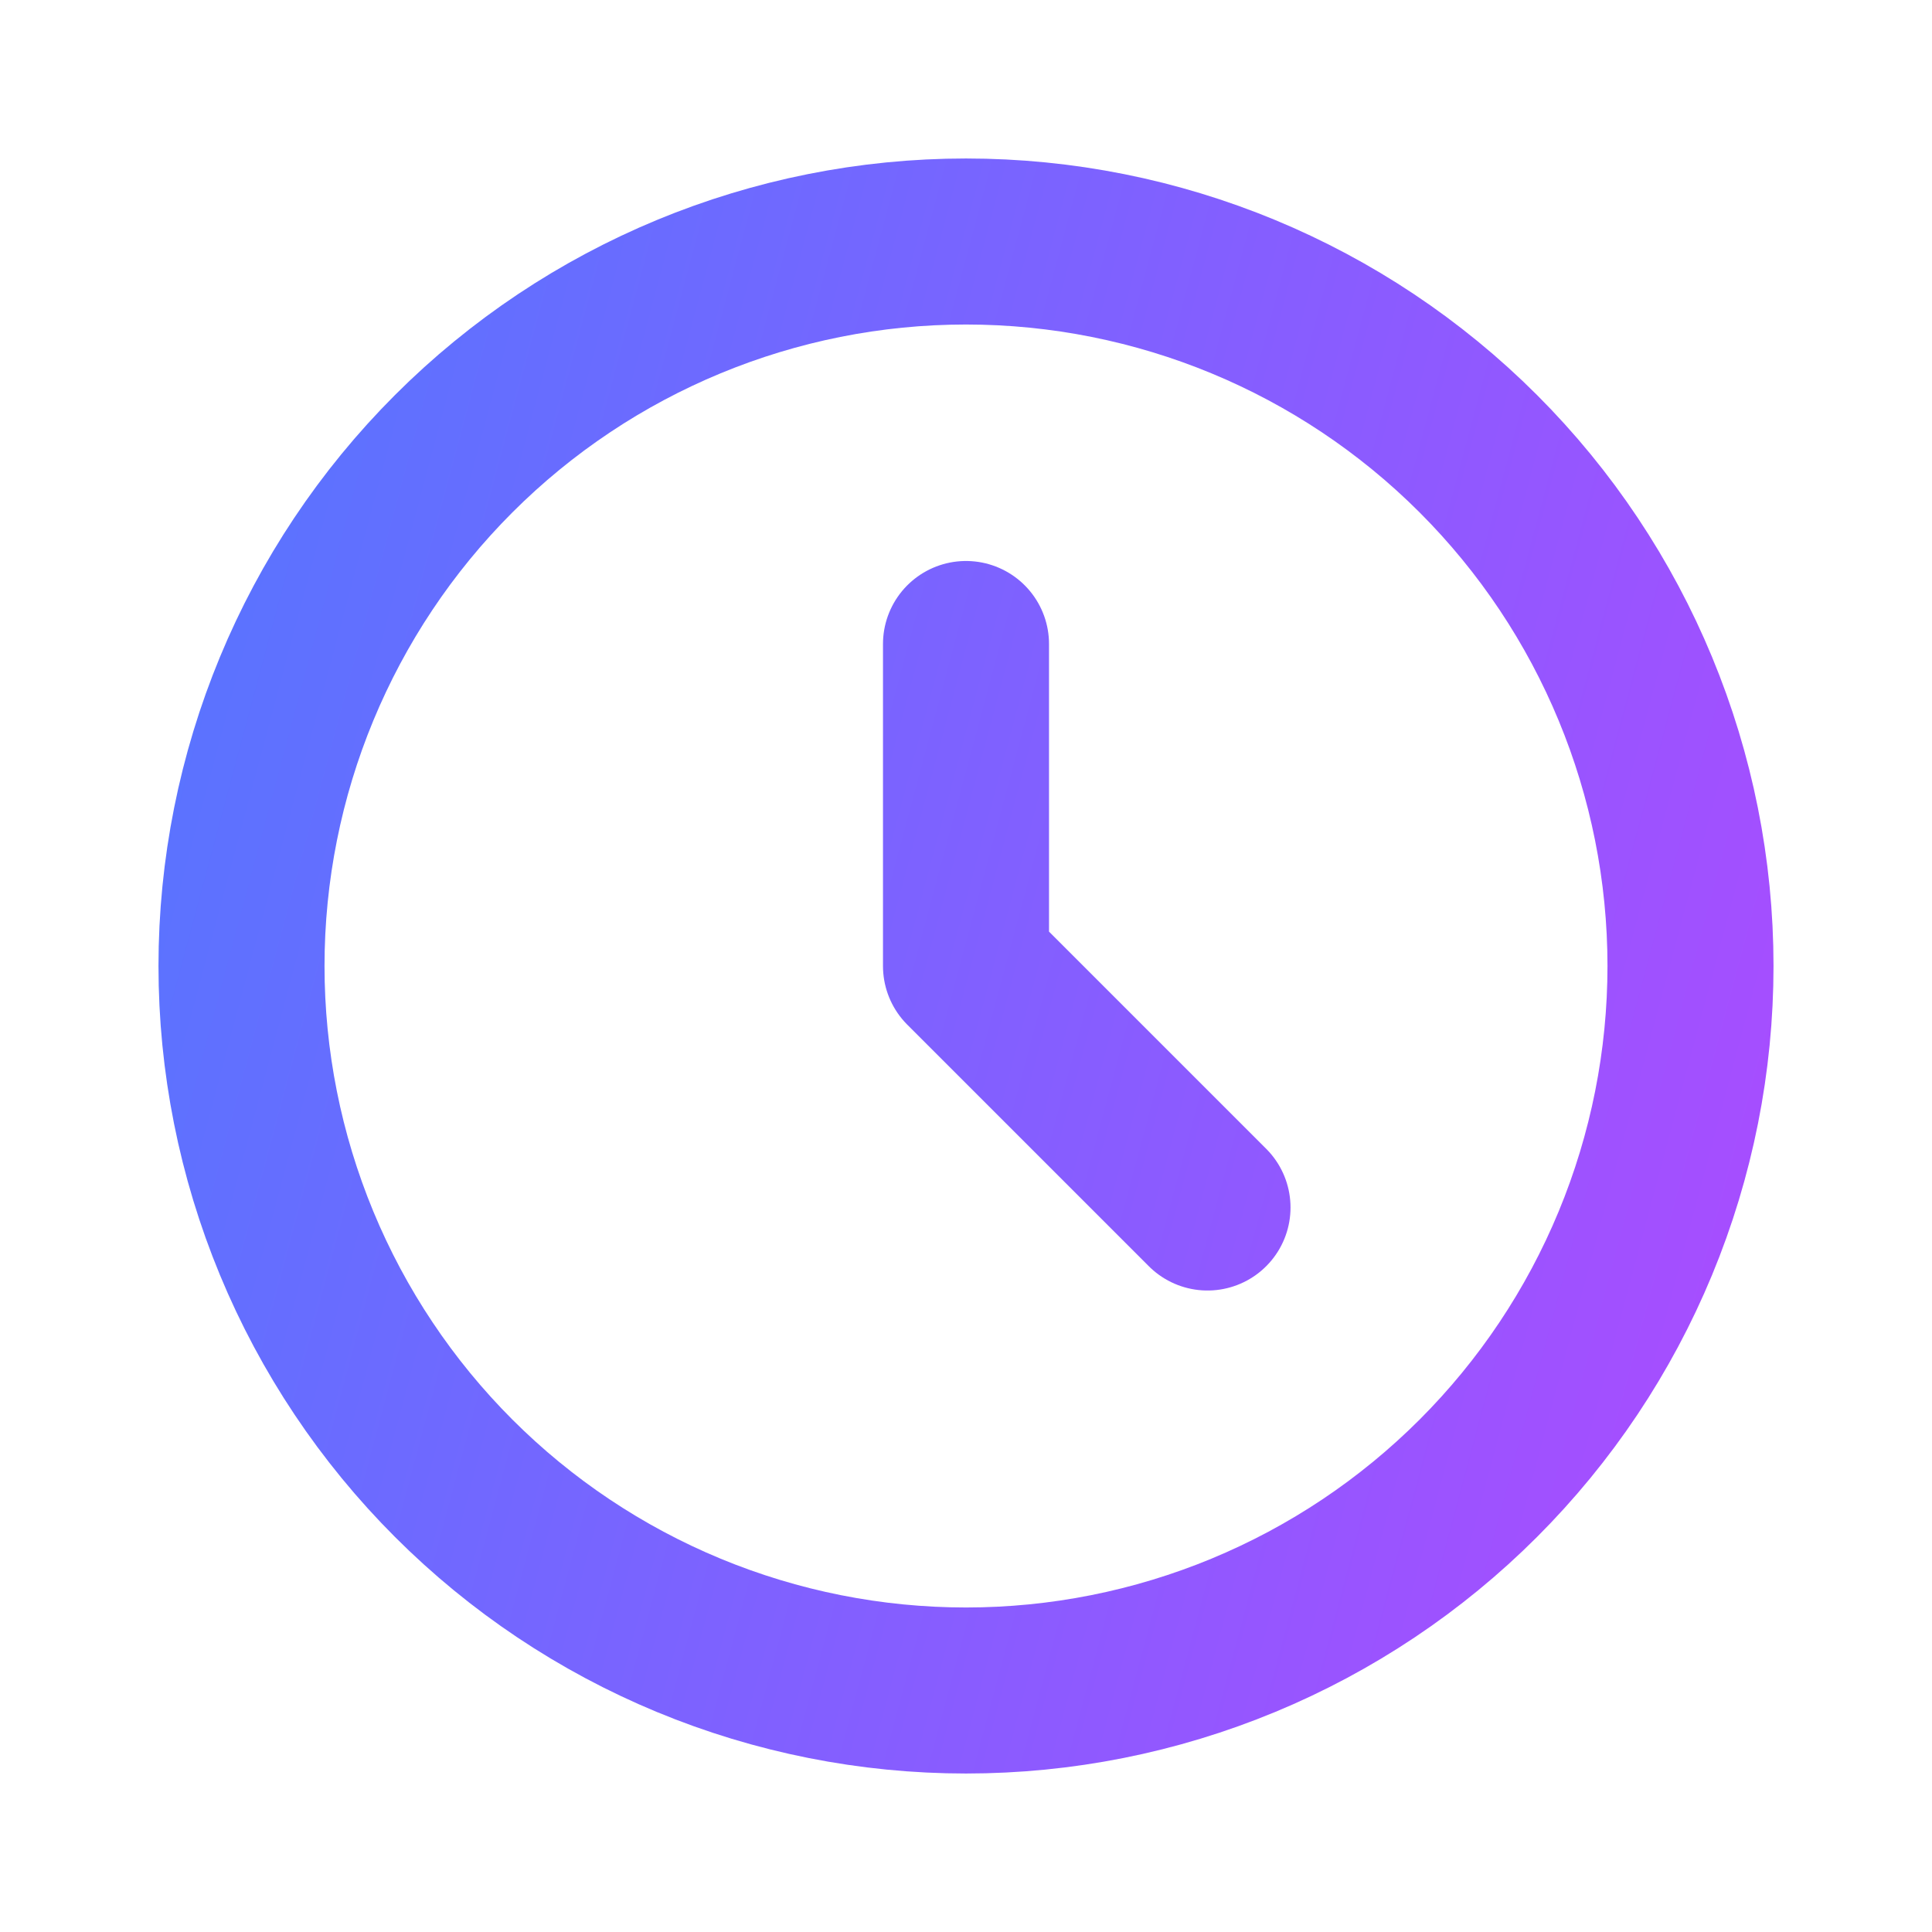 <svg width="128" height="128" viewBox="0 0 128 128" fill="none" xmlns="http://www.w3.org/2000/svg">
<path d="M64 42.667V64L80 80M112 64C112 70.303 110.758 76.545 108.346 82.369C105.934 88.192 102.398 93.484 97.941 97.941C93.484 102.398 88.192 105.934 82.369 108.346C76.545 110.758 70.303 112 64 112C57.697 112 51.455 110.758 45.631 108.346C39.808 105.934 34.516 102.398 30.059 97.941C25.602 93.484 22.066 88.192 19.654 82.369C17.242 76.545 16 70.303 16 64C16 51.27 21.057 39.061 30.059 30.059C39.061 21.057 51.27 16 64 16C76.73 16 88.939 21.057 97.941 30.059C106.943 39.061 112 51.27 112 64Z" stroke="url(#paint0_linear_961_657)" stroke-width="11" stroke-linecap="round" stroke-linejoin="round"/>
<defs>
<linearGradient id="paint0_linear_961_657" x1="-25.569" y1="40" x2="152.779" y2="87.788" gradientUnits="userSpaceOnUse">
<stop stop-color="#4080FF"/>
<stop offset="1" stop-color="#C041FF"/>
</linearGradient>
</defs>
</svg>
